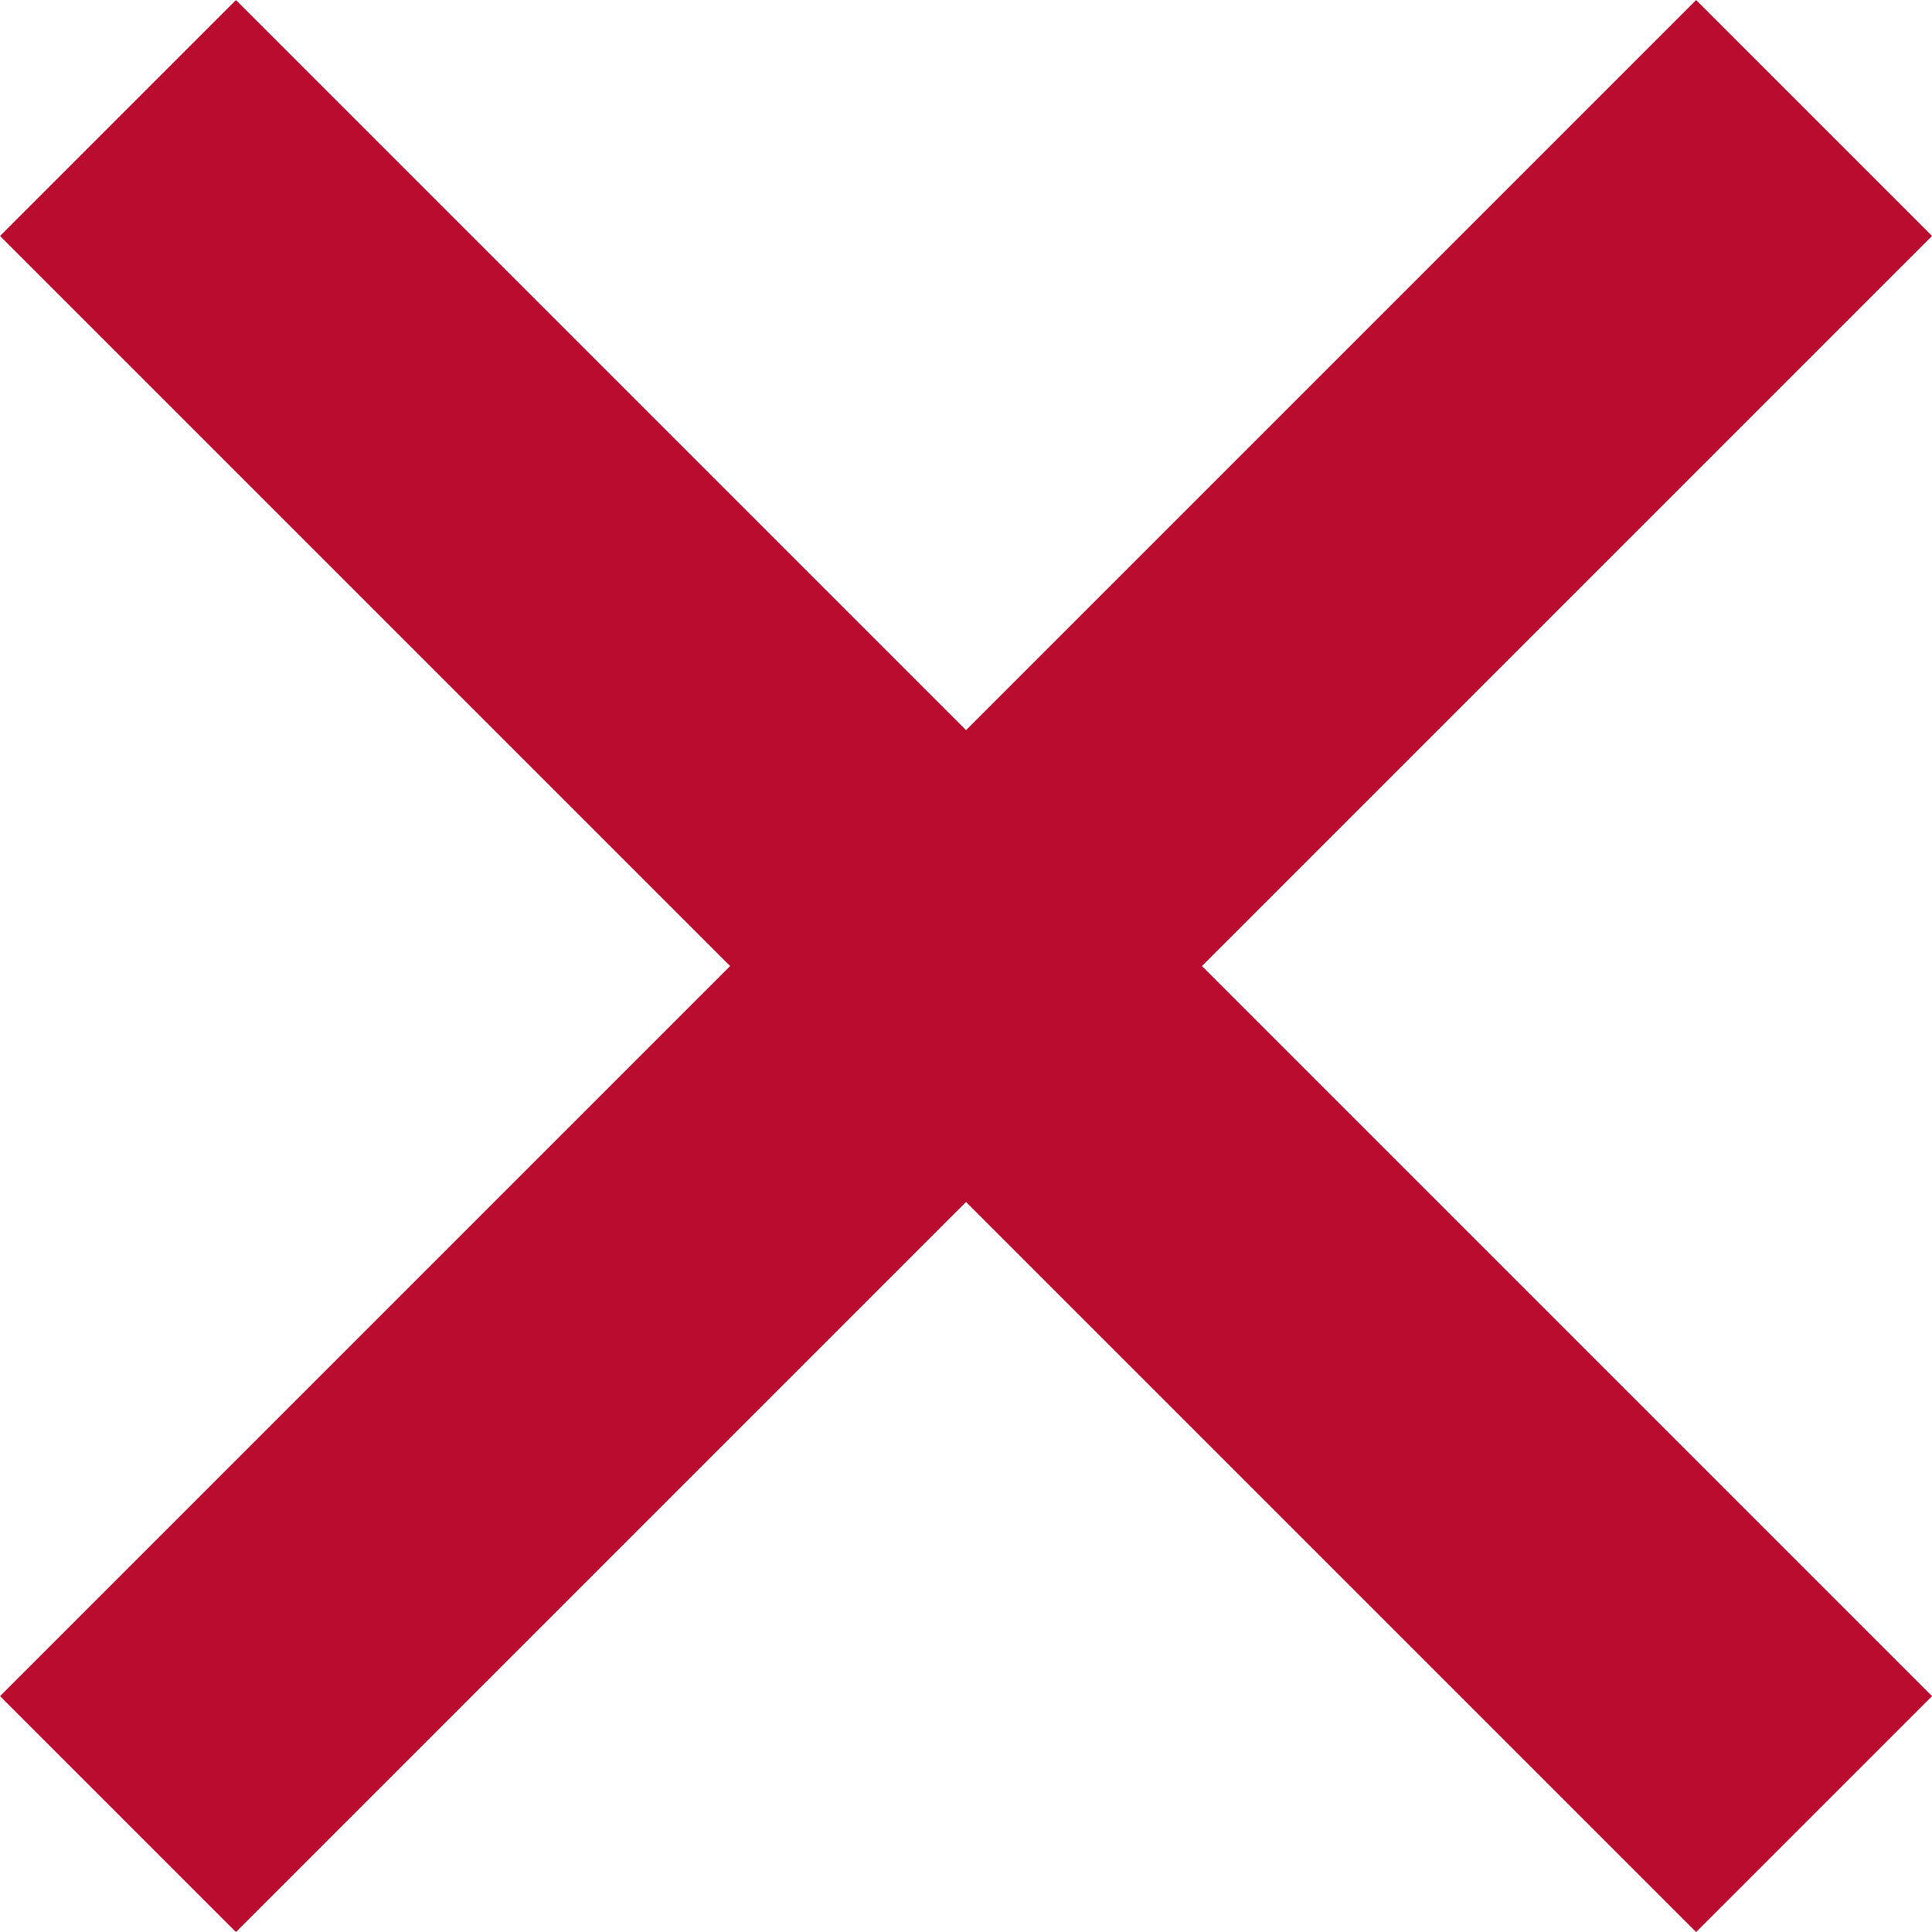 <svg xmlns="http://www.w3.org/2000/svg" width="17.371" height="17.371" viewBox="-1.186 -1.186 17.371 17.371" enable-background="new -1.186 -1.186 17.371 17.371"><g stroke="#BA0C2F" stroke-width="3" stroke-miterlimit="10" fill="none"><path d="M-.125-.125l15.25 15.25M-.125 15.125l15.25-15.25"/></g></svg>